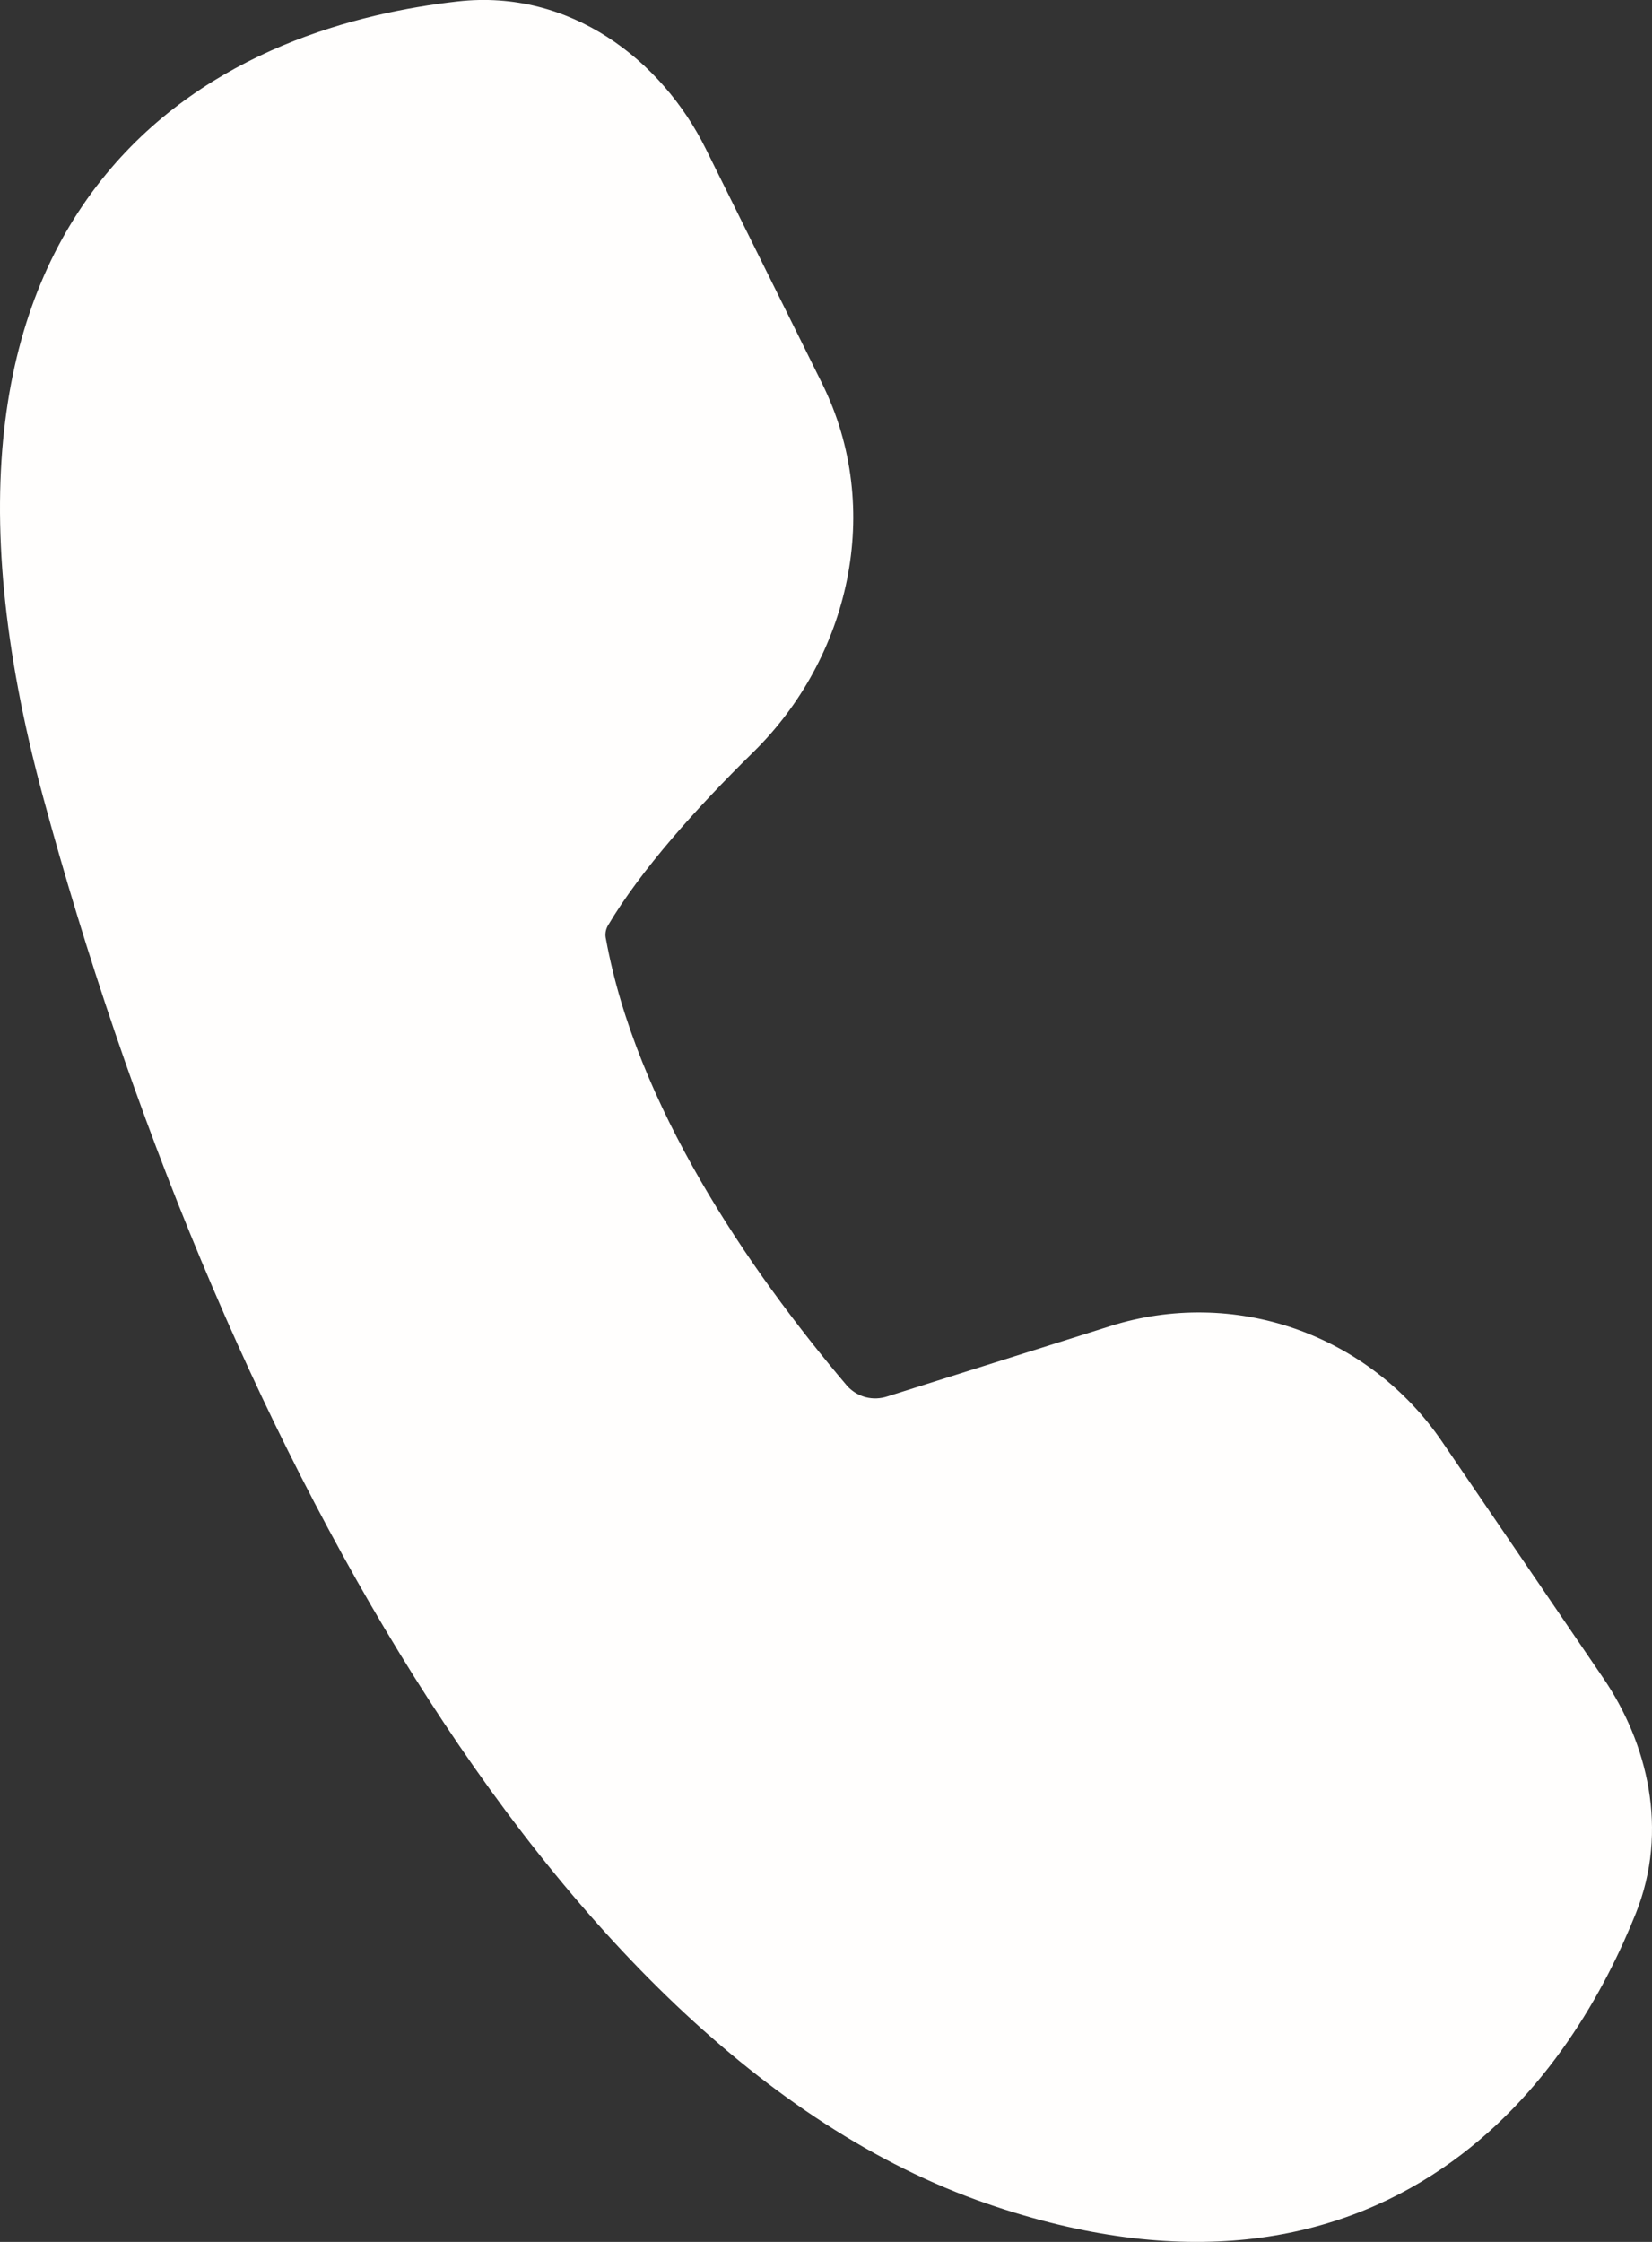 <svg width="14" height="19" viewBox="0 0 14 19" fill="none" xmlns="http://www.w3.org/2000/svg">
<rect x="0" y="0" width="14" height="19" fill="#333333" stroke="none"/>
<path d="M5.98 1.259C5.609 0.51 4.833 -0.095 3.88 0.012C3.028 0.108 1.762 0.427 0.899 1.476C0.013 2.552 -0.317 4.231 0.363 6.746C1.089 9.429 2.168 12.075 3.509 14.209C4.84 16.328 6.479 18.024 8.359 18.674C10.022 19.249 11.294 19.009 12.222 18.377C13.117 17.768 13.608 16.852 13.862 16.218C14.147 15.508 13.959 14.768 13.588 14.223L12.219 12.215C11.916 11.771 11.48 11.437 10.976 11.261C10.471 11.085 9.924 11.077 9.414 11.237L7.522 11.834C7.462 11.854 7.397 11.857 7.336 11.841C7.275 11.825 7.22 11.791 7.178 11.744C6.335 10.749 5.391 9.362 5.135 7.957C5.126 7.92 5.132 7.881 5.15 7.847C5.429 7.375 5.908 6.841 6.385 6.373C7.192 5.58 7.498 4.32 6.965 3.246L5.98 1.259Z" fill="#FFFEFD"/>
</svg>
